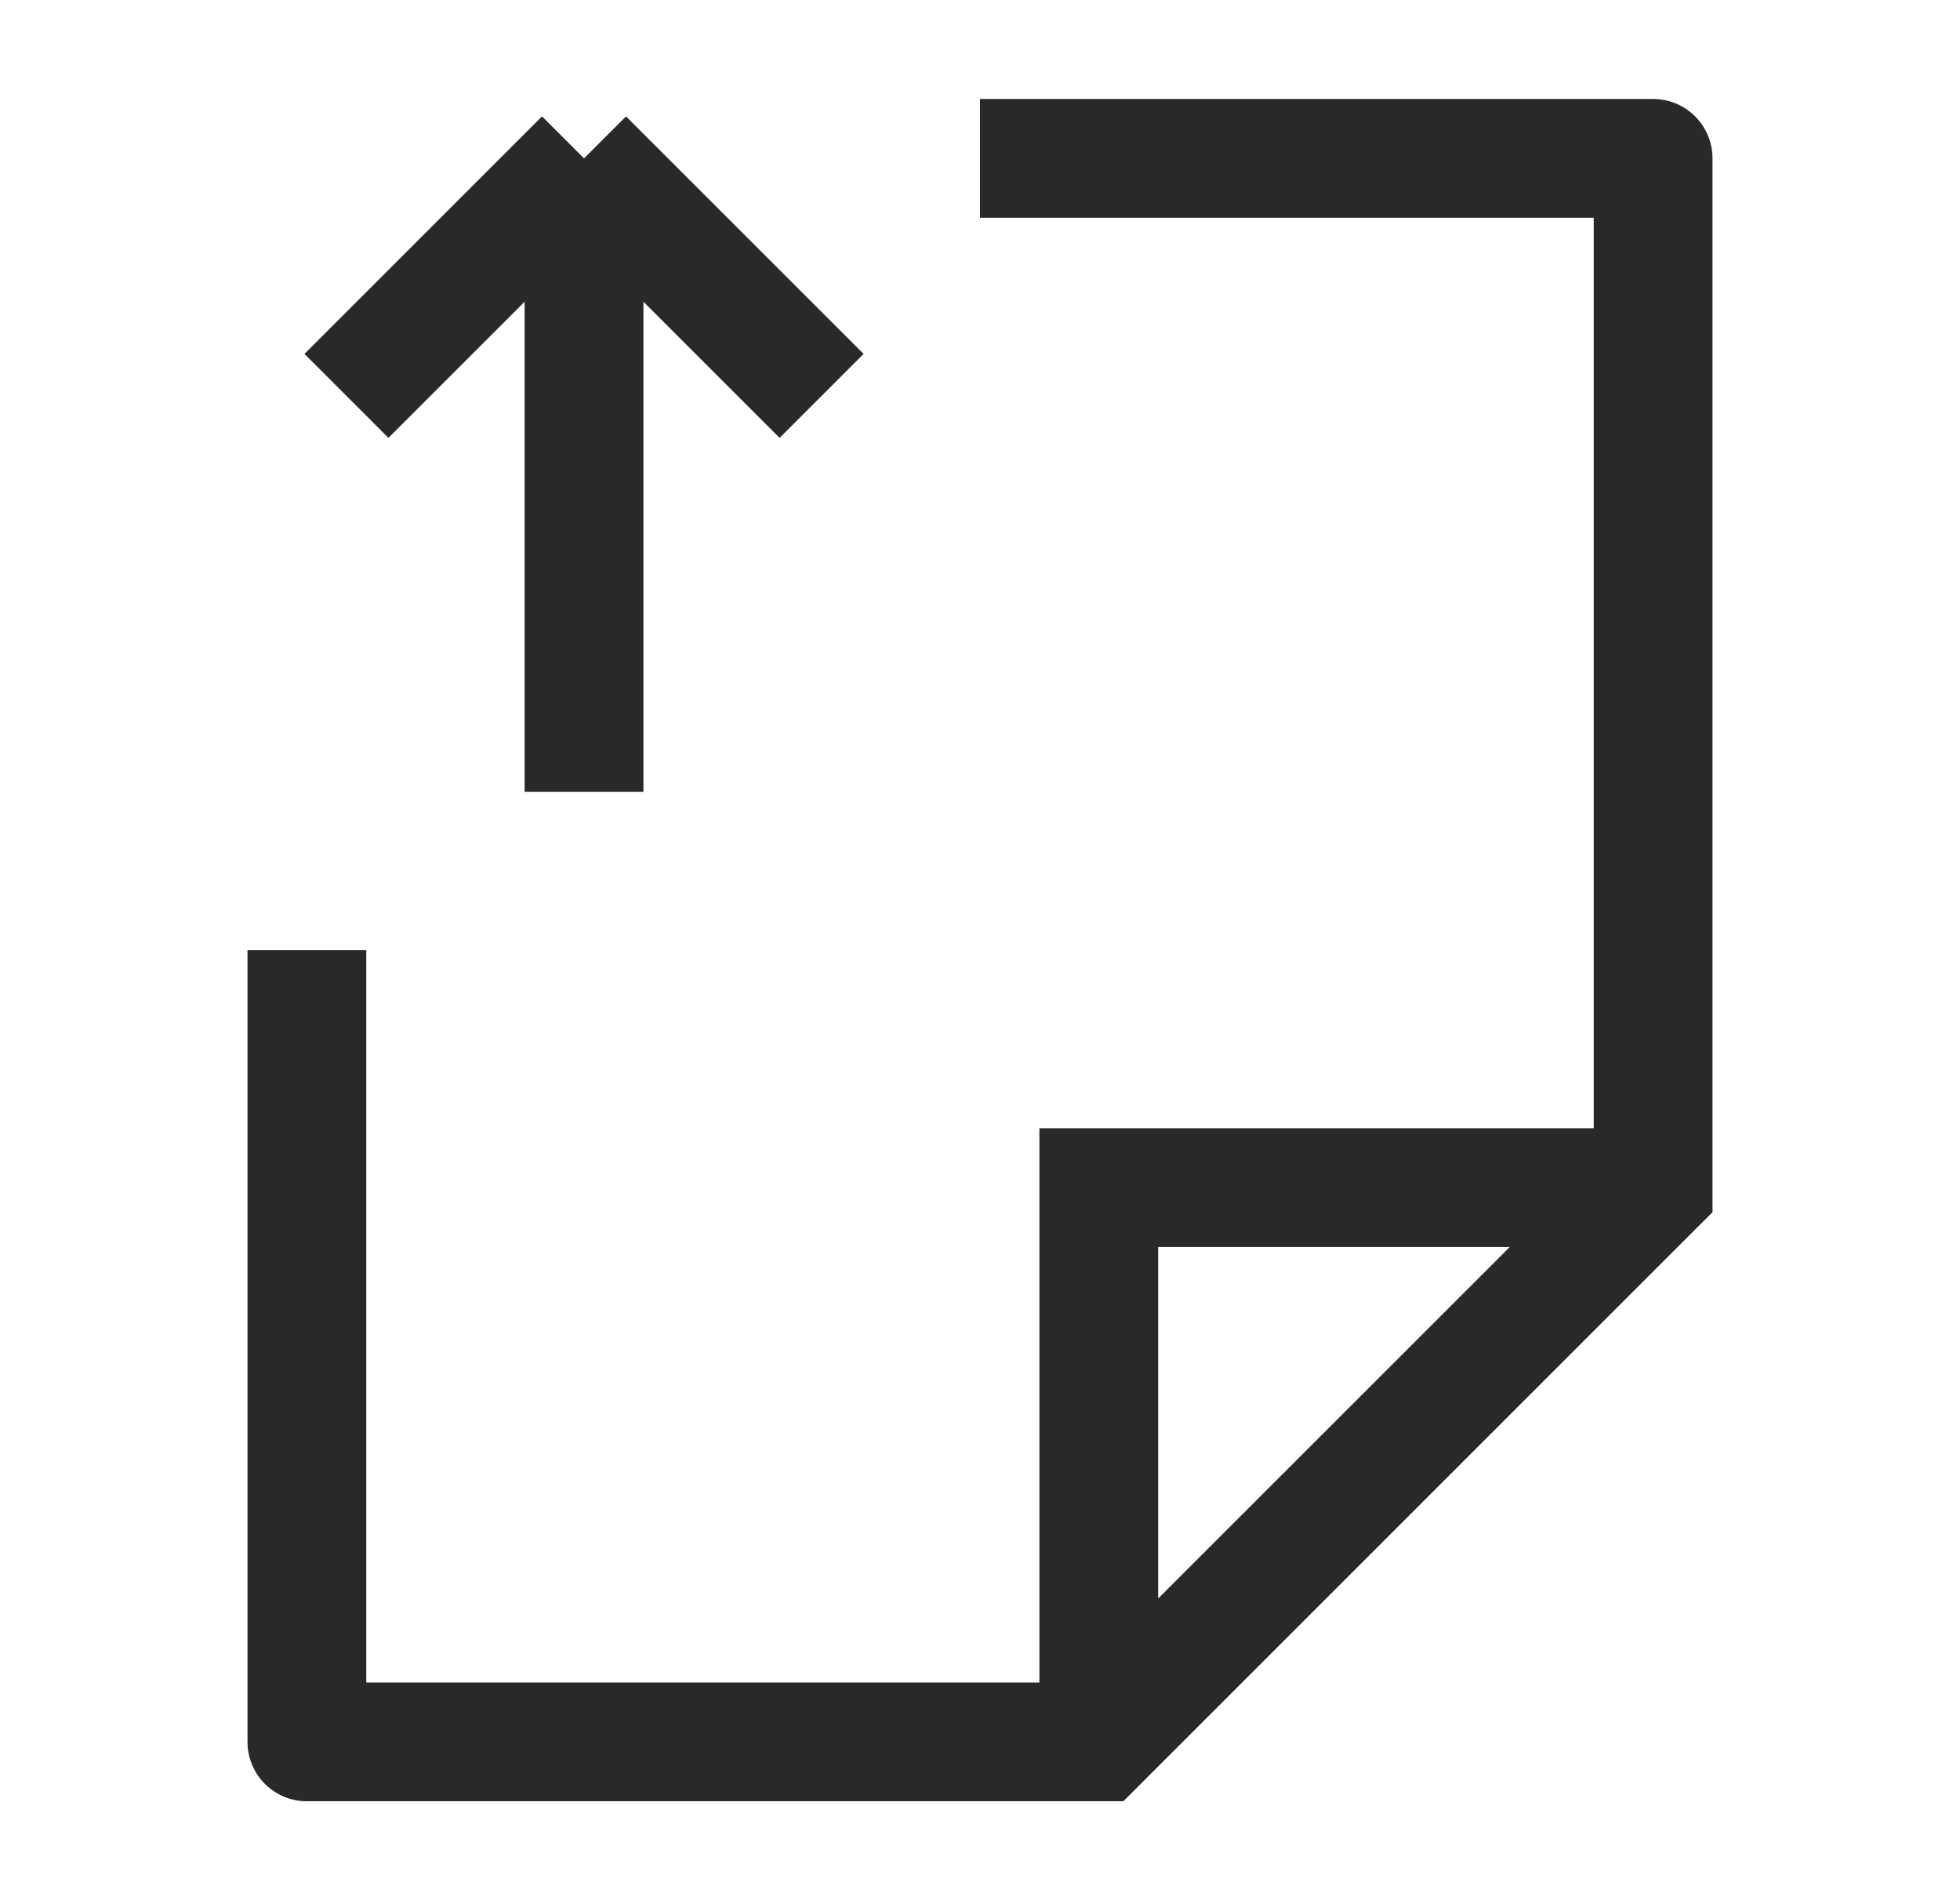 <svg width="33" height="32" viewBox="0 0 33 32" fill="none" xmlns="http://www.w3.org/2000/svg">
<path d="M27.833 2.667H28.833C28.833 2.115 28.386 1.667 27.833 1.667V2.667ZM5.167 29.334H4.167C4.167 29.886 4.614 30.334 5.167 30.334V29.334ZM18.5 29.334V30.334H18.914L19.207 30.041L18.5 29.334ZM27.833 20L28.54 20.707L28.833 20.415V20H27.833ZM18.5 20V19H17.5V20H18.5ZM16.5 3.667H27.833V1.667H16.5V3.667ZM5.167 30.334H18.5V28.334H5.167V30.334ZM28.833 20V2.667H26.833V20H28.833ZM19.207 30.041L28.54 20.707L27.126 19.293L17.793 28.627L19.207 30.041ZM19.5 29.334V20H17.5V29.334H19.5ZM18.5 21H27.833V19H18.5V21ZM6.167 29.334V16H4.167V29.334H6.167Z" fill="#292929"/>
<path d="M9.833 2.667V13.334M9.833 2.667L5.833 6.667M9.833 2.667L13.833 6.667" stroke="#292929" stroke-width="2"/>
</svg>
